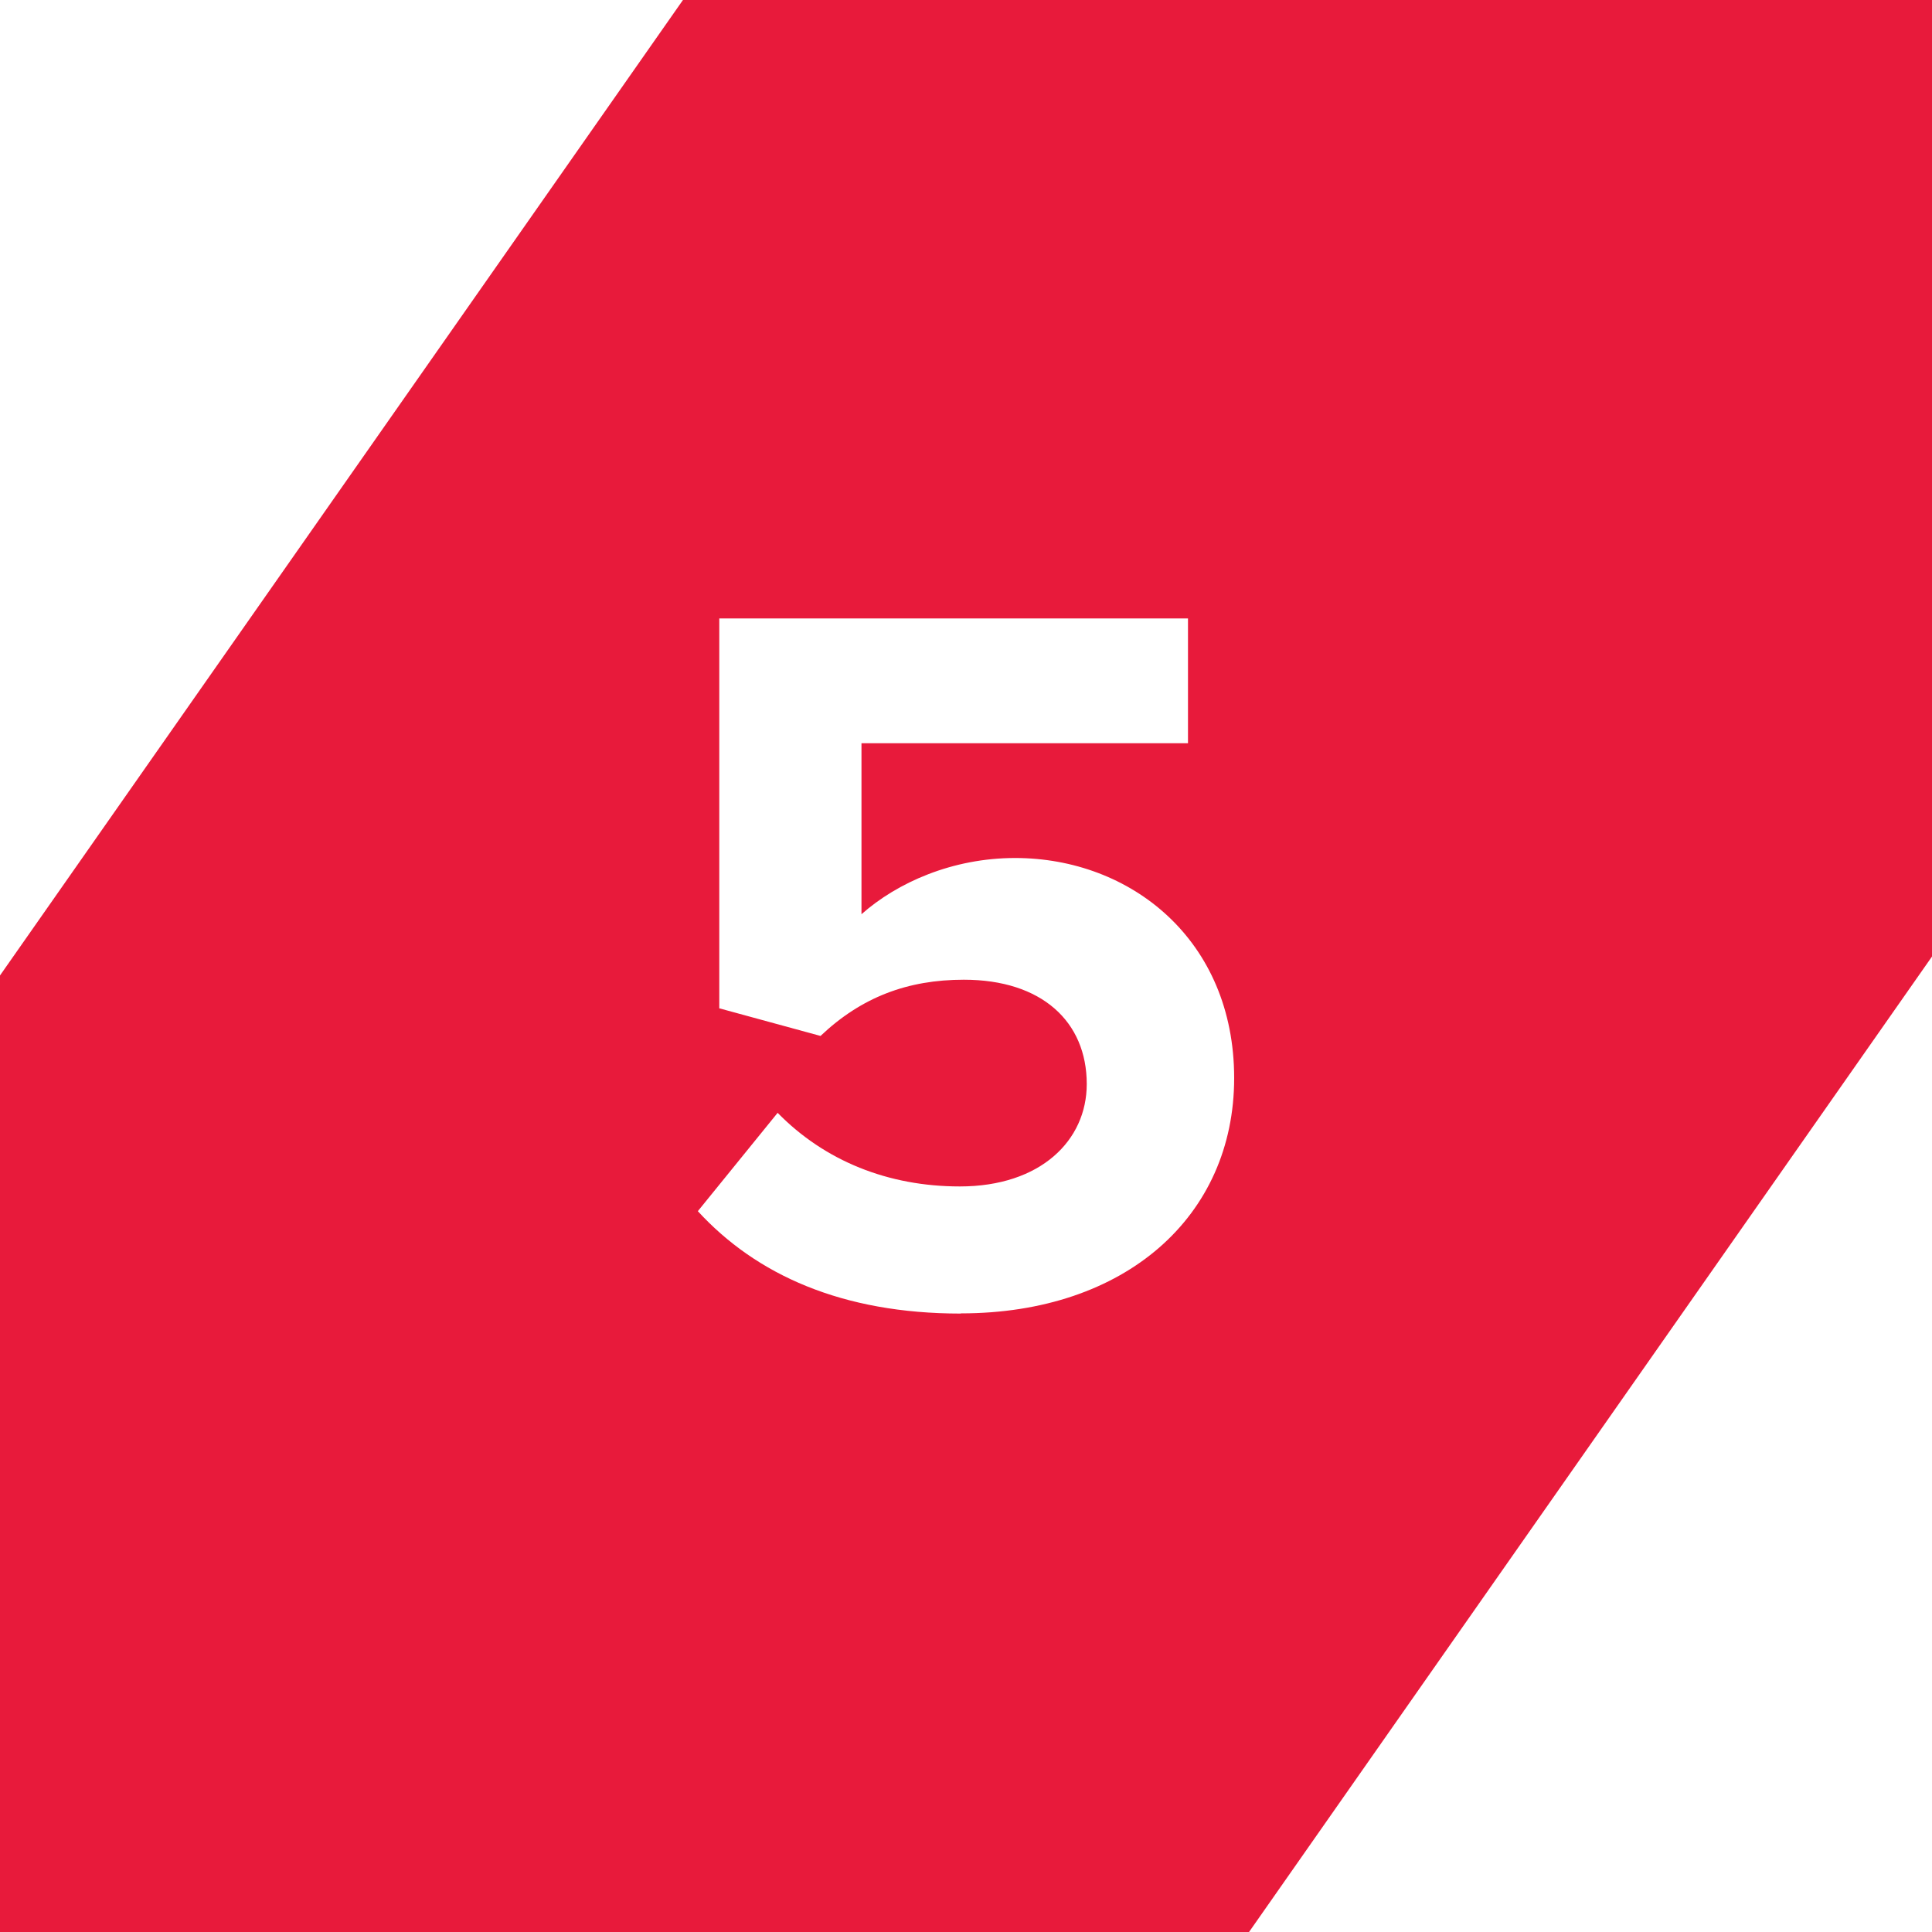 <?xml version="1.0" encoding="UTF-8"?>
<svg id="Layer_1" data-name="Layer 1" xmlns="http://www.w3.org/2000/svg" viewBox="0 0 100 100">
  <defs>
    <style>
      .cls-1 {
        fill: #e81a3b;
        stroke-width: 0px;
      }
    </style>
  </defs>
  <path class="cls-1" d="M35.35,0L0,50.49v49.51h64.65l35.35-50.49V0H35.35ZM49.73,67.99c-6.15,0-10.59-2.01-13.61-5.3l4.13-5.09c2.44,2.49,5.72,3.81,9.43,3.81,4.18,0,6.57-2.38,6.57-5.3,0-3.23-2.33-5.4-6.36-5.4-2.91,0-5.3.9-7.42,2.91l-5.24-1.43v-20.18h24.26v6.46h-16.9v8.85c1.85-1.64,4.71-2.91,7.95-2.91,5.99,0,11.34,4.24,11.34,11.39s-5.62,12.18-14.14,12.18Z"/>
</svg>